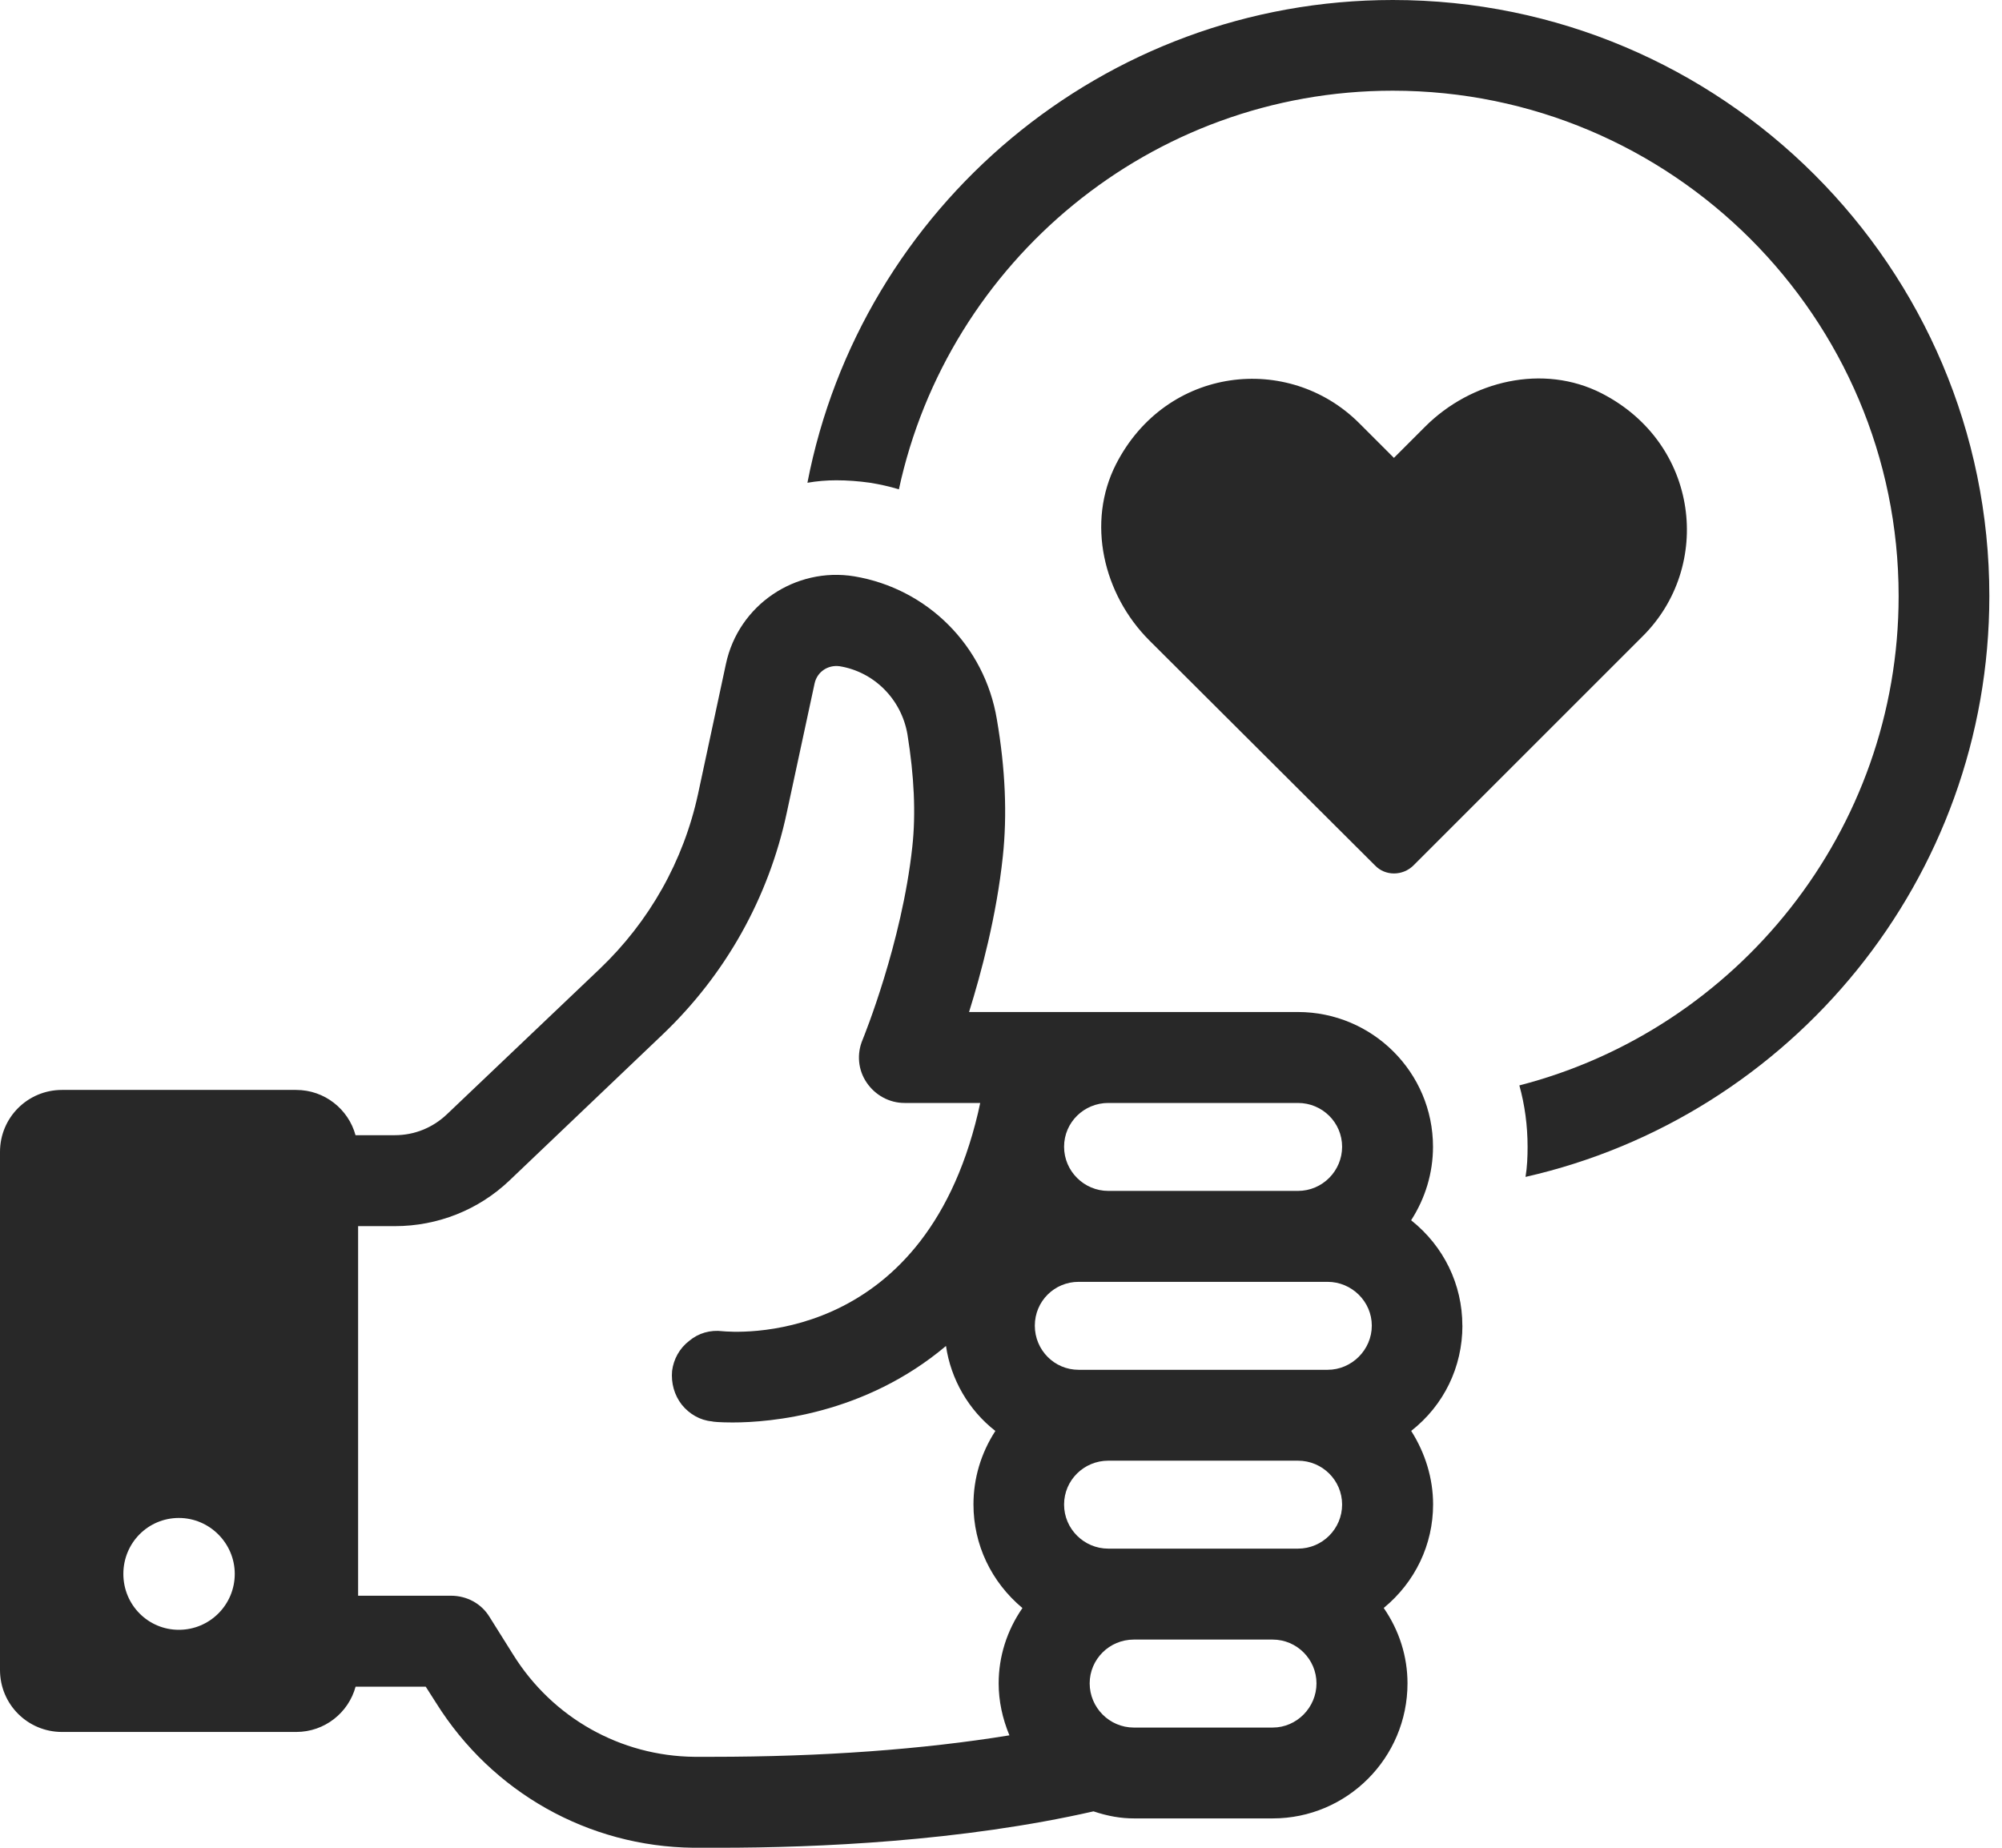 <svg width="65" height="60" viewBox="0 0 65 60" fill="none" xmlns="http://www.w3.org/2000/svg">
<g id="Group 221">
<g id="Group">
<path id="Vector" d="M45.222 0C35.812 0 27.942 6.747 26.215 15.676C26.522 15.623 26.831 15.596 27.151 15.596C27.513 15.596 27.874 15.623 28.249 15.676C28.57 15.728 28.878 15.796 29.185 15.89C30.777 8.501 37.364 2.945 45.22 2.945C54.283 2.945 61.644 10.306 61.644 19.356C61.644 26.985 56.397 33.425 49.33 35.245C49.504 35.873 49.597 36.542 49.597 37.238C49.597 37.56 49.584 37.895 49.53 38.216C58.151 36.262 64.589 28.539 64.589 19.356C64.591 8.674 55.905 0 45.222 0Z" fill="#282828"/>
<path id="Vector_2" d="M47.479 43.046C47.479 41.708 46.876 40.467 45.816 39.624C46.274 38.913 46.526 38.093 46.526 37.237C46.526 34.826 44.562 32.862 42.139 32.862H31.463C31.86 31.585 32.355 29.741 32.559 27.814C32.704 26.464 32.643 24.97 32.365 23.355C31.968 20.968 30.113 19.113 27.738 18.715C25.822 18.402 23.977 19.645 23.569 21.559L22.665 25.776C22.194 27.957 21.085 29.922 19.47 31.463L14.506 36.187C14.048 36.62 13.457 36.862 12.819 36.862H11.543C11.313 36.019 10.542 35.392 9.614 35.392H2.013C0.904 35.392 0 36.284 0 37.405V54.227C0 55.348 0.904 56.24 2.013 56.24H9.616C10.544 56.24 11.316 55.613 11.545 54.77H13.823L14.161 55.3C15.981 58.204 19.102 59.962 22.513 60H23.357C26.526 60 31.215 59.794 35.503 58.818C35.974 58.976 36.395 59.047 36.816 59.047H41.323C43.733 59.047 45.698 57.083 45.698 54.66C45.698 53.794 45.433 52.948 44.926 52.214C45.95 51.371 46.529 50.153 46.529 48.851C46.529 48.008 46.276 47.187 45.818 46.464C46.878 45.633 47.481 44.392 47.481 43.042L47.479 43.046ZM5.807 52.923C4.812 52.923 4.005 52.117 4.005 51.108C4.005 50.098 4.81 49.291 5.807 49.291C6.804 49.291 7.622 50.111 7.622 51.108C7.622 52.105 6.815 52.923 5.807 52.923ZM35.983 35.815H42.141C42.936 35.815 43.575 36.454 43.575 37.237C43.575 38.019 42.938 38.671 42.141 38.671H35.983C35.2 38.671 34.548 38.032 34.548 37.237C34.548 36.442 35.198 35.815 35.983 35.815ZM32.777 56.349C29.957 56.807 26.703 57.047 23.1 57.047H22.545C20.147 57.022 17.943 55.783 16.664 53.733L15.892 52.502C15.627 52.069 15.158 51.816 14.639 51.816H11.627V39.815H12.819C14.216 39.815 15.543 39.285 16.542 38.332L21.508 33.598C23.557 31.646 24.955 29.152 25.544 26.392L26.449 22.188C26.533 21.813 26.882 21.584 27.256 21.633C28.377 21.813 29.269 22.705 29.463 23.849C29.679 25.187 29.74 26.415 29.62 27.501C29.282 30.622 28.053 33.646 28.005 33.766C27.811 34.225 27.86 34.744 28.137 35.152C28.415 35.562 28.872 35.815 29.366 35.815H31.825L31.753 36.141C29.934 43.828 23.727 43.25 23.462 43.227C23.064 43.178 22.68 43.286 22.377 43.54C22.063 43.782 21.87 44.131 21.821 44.516C21.786 44.914 21.893 45.301 22.135 45.612C22.377 45.913 22.726 46.119 23.111 46.154C23.134 46.167 23.376 46.19 23.786 46.19C25.004 46.19 28.064 45.938 30.714 43.706C30.872 44.792 31.45 45.791 32.317 46.466C31.848 47.189 31.606 48.008 31.606 48.853C31.606 50.155 32.184 51.371 33.196 52.216C32.689 52.95 32.424 53.794 32.424 54.662C32.424 55.23 32.544 55.796 32.773 56.349H32.777ZM41.321 56.097H36.813C36.018 56.097 35.379 55.445 35.379 54.662C35.379 53.88 36.018 53.24 36.813 53.24H41.321C42.103 53.24 42.743 53.88 42.743 54.662C42.743 55.445 42.103 56.097 41.321 56.097ZM42.141 50.287H35.983C35.2 50.287 34.548 49.65 34.548 48.855C34.548 48.06 35.198 47.431 35.983 47.431H42.141C42.936 47.431 43.575 48.071 43.575 48.855C43.575 49.64 42.938 50.287 42.141 50.287ZM43.104 44.48H35.019C34.235 44.48 33.598 43.841 33.598 43.046C33.598 42.251 34.237 41.624 35.019 41.624H43.104C43.887 41.624 44.539 42.261 44.539 43.046C44.539 43.83 43.889 44.48 43.104 44.48Z" fill="#282828"/>
</g>
<path id="Vector_3" d="M53.327 20.667L45.896 28.098C45.543 28.451 44.971 28.451 44.639 28.098L37.319 20.799C35.819 19.3 35.268 16.963 36.238 15.066C37.87 11.89 41.839 11.45 44.132 13.743L45.257 14.868L46.271 13.854C47.77 12.355 50.107 11.804 52.004 12.773C55.18 14.405 55.62 18.395 53.327 20.667Z" fill="#282828"/>
</g>
</svg>
